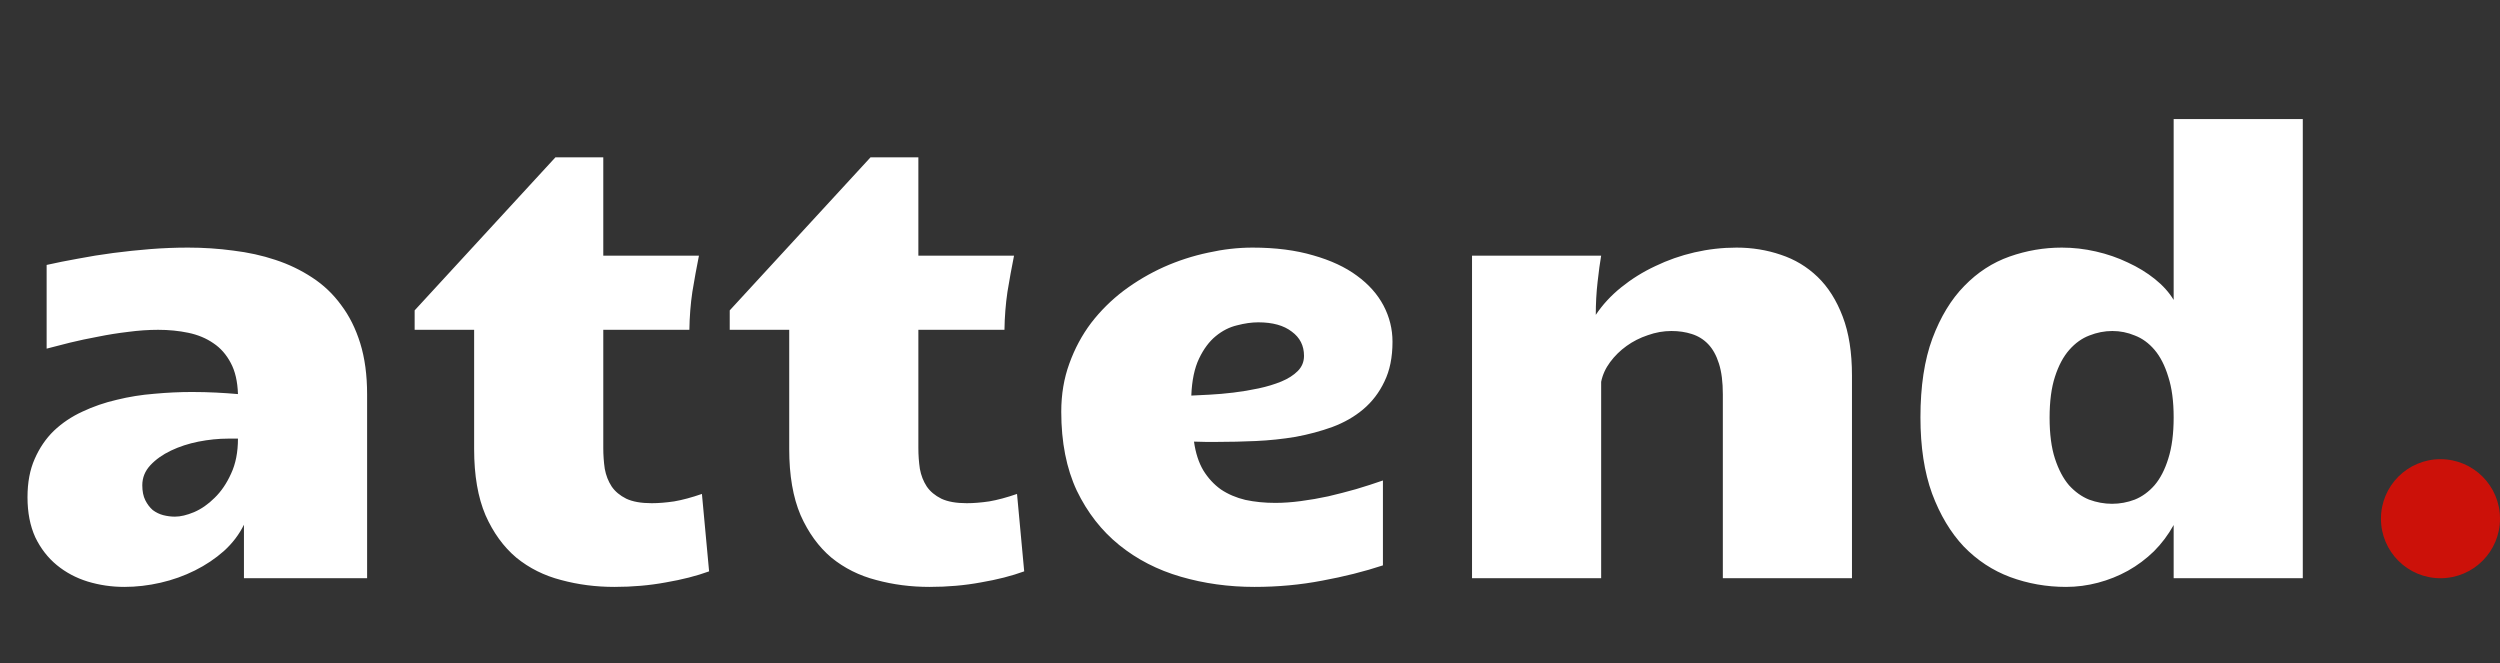 <svg width="147" height="39" viewBox="0 0 147 39" fill="none" xmlns="http://www.w3.org/2000/svg">
<rect x="0" y="0" width="147" height="39" fill="#333333" stroke="none"/>
<path d="M7.312 34.51C6.562 34.51 5.842 34.404 5.15 34.193C4.471 33.982 3.867 33.66 3.34 33.227C2.812 32.793 2.391 32.248 2.074 31.592C1.77 30.924 1.617 30.139 1.617 29.236C1.617 28.369 1.758 27.619 2.039 26.986C2.32 26.342 2.695 25.791 3.164 25.334C3.645 24.877 4.201 24.502 4.834 24.209C5.479 23.904 6.158 23.67 6.873 23.506C7.588 23.33 8.32 23.213 9.07 23.154C9.832 23.084 10.57 23.049 11.285 23.049C11.777 23.049 12.252 23.061 12.709 23.084C13.166 23.107 13.594 23.137 13.992 23.172C13.969 22.434 13.828 21.824 13.57 21.344C13.312 20.852 12.973 20.465 12.551 20.184C12.129 19.891 11.637 19.686 11.074 19.568C10.512 19.451 9.92 19.393 9.299 19.393C8.725 19.393 8.133 19.434 7.523 19.516C6.926 19.586 6.34 19.68 5.766 19.797C5.191 19.902 4.641 20.02 4.113 20.148C3.598 20.277 3.141 20.395 2.742 20.5V15.578C3.316 15.449 3.932 15.326 4.588 15.209C5.256 15.08 5.947 14.969 6.662 14.875C7.377 14.781 8.104 14.705 8.842 14.646C9.592 14.588 10.33 14.559 11.057 14.559C11.959 14.559 12.844 14.617 13.711 14.734C14.59 14.84 15.416 15.021 16.189 15.279C16.975 15.537 17.695 15.883 18.352 16.316C19.02 16.75 19.588 17.289 20.057 17.934C20.537 18.566 20.912 19.316 21.182 20.184C21.451 21.051 21.586 22.053 21.586 23.189V34H14.344V30.854C14.062 31.428 13.67 31.943 13.166 32.4C12.662 32.846 12.094 33.227 11.461 33.543C10.828 33.859 10.154 34.1 9.439 34.264C8.725 34.428 8.016 34.51 7.312 34.51ZM10.283 30.379C10.611 30.379 10.986 30.291 11.408 30.115C11.842 29.928 12.246 29.646 12.621 29.271C13.008 28.896 13.33 28.422 13.588 27.848C13.857 27.273 13.992 26.588 13.992 25.791H13.412C12.85 25.791 12.27 25.85 11.672 25.967C11.086 26.084 10.547 26.26 10.055 26.494C9.562 26.729 9.158 27.016 8.842 27.355C8.525 27.695 8.367 28.088 8.367 28.533C8.367 28.885 8.426 29.178 8.543 29.412C8.66 29.646 8.807 29.84 8.982 29.992C9.17 30.133 9.375 30.232 9.598 30.291C9.832 30.35 10.06 30.379 10.283 30.379ZM36.123 34.51C35.033 34.51 33.99 34.375 32.994 34.105C31.998 33.848 31.119 33.408 30.357 32.787C29.607 32.154 29.004 31.322 28.547 30.291C28.102 29.248 27.879 27.953 27.879 26.406V19.393H24.381V18.25L32.66 9.25H35.473V15.033H41.098C40.957 15.736 40.828 16.445 40.711 17.16C40.605 17.875 40.547 18.619 40.535 19.393H35.473V26.336C35.473 26.758 35.502 27.168 35.56 27.566C35.631 27.953 35.766 28.299 35.965 28.604C36.164 28.896 36.451 29.137 36.826 29.324C37.201 29.5 37.699 29.588 38.32 29.588C38.719 29.588 39.158 29.553 39.639 29.482C40.119 29.4 40.664 29.254 41.273 29.043L41.695 33.596C40.957 33.865 40.107 34.082 39.147 34.246C38.197 34.422 37.19 34.51 36.123 34.51ZM54.65 34.51C53.56 34.51 52.518 34.375 51.522 34.105C50.525 33.848 49.647 33.408 48.885 32.787C48.135 32.154 47.531 31.322 47.074 30.291C46.629 29.248 46.406 27.953 46.406 26.406V19.393H42.908V18.25L51.188 9.25H54V15.033H59.625C59.484 15.736 59.355 16.445 59.238 17.16C59.133 17.875 59.074 18.619 59.062 19.393H54V26.336C54 26.758 54.029 27.168 54.088 27.566C54.158 27.953 54.293 28.299 54.492 28.604C54.691 28.896 54.978 29.137 55.353 29.324C55.728 29.5 56.227 29.588 56.848 29.588C57.246 29.588 57.685 29.553 58.166 29.482C58.647 29.4 59.191 29.254 59.801 29.043L60.223 33.596C59.484 33.865 58.635 34.082 57.674 34.246C56.725 34.422 55.717 34.51 54.65 34.51ZM81.316 33.244C80.215 33.607 79.025 33.906 77.748 34.141C76.471 34.387 75.141 34.51 73.758 34.51C72.246 34.51 70.805 34.31 69.434 33.912C68.062 33.514 66.856 32.893 65.812 32.049C64.769 31.205 63.938 30.139 63.316 28.85C62.707 27.549 62.402 26.002 62.402 24.209C62.402 23.189 62.56 22.246 62.877 21.379C63.193 20.5 63.621 19.703 64.16 18.988C64.711 18.273 65.35 17.641 66.076 17.09C66.814 16.539 67.6 16.076 68.432 15.701C69.275 15.326 70.143 15.045 71.033 14.857C71.924 14.658 72.797 14.559 73.652 14.559C75 14.559 76.189 14.711 77.221 15.016C78.252 15.309 79.107 15.707 79.787 16.211C80.478 16.715 81 17.301 81.352 17.969C81.703 18.637 81.879 19.346 81.879 20.096C81.879 21.01 81.721 21.789 81.404 22.434C81.1 23.078 80.684 23.623 80.156 24.068C79.641 24.502 79.037 24.848 78.346 25.105C77.666 25.352 76.945 25.545 76.184 25.686C75.422 25.814 74.643 25.896 73.846 25.932C73.061 25.967 72.311 25.984 71.596 25.984C71.35 25.984 71.109 25.984 70.875 25.984C70.652 25.973 70.43 25.967 70.207 25.967C70.301 26.635 70.482 27.197 70.752 27.654C71.033 28.111 71.379 28.486 71.789 28.779C72.211 29.061 72.691 29.266 73.231 29.395C73.781 29.512 74.367 29.57 74.988 29.57C75.457 29.57 75.955 29.535 76.482 29.465C77.022 29.395 77.561 29.301 78.1 29.184C78.65 29.055 79.195 28.914 79.734 28.762C80.285 28.598 80.812 28.428 81.316 28.252V33.244ZM70.049 23.26C70.33 23.248 70.688 23.23 71.121 23.207C71.566 23.184 72.035 23.143 72.527 23.084C73.019 23.025 73.512 22.943 74.004 22.838C74.496 22.732 74.941 22.598 75.34 22.434C75.738 22.27 76.061 22.064 76.307 21.818C76.553 21.572 76.676 21.273 76.676 20.922C76.676 20.324 76.436 19.85 75.955 19.498C75.486 19.135 74.83 18.953 73.986 18.953C73.6 18.953 73.184 19.012 72.738 19.129C72.293 19.234 71.877 19.445 71.49 19.762C71.103 20.078 70.775 20.518 70.506 21.08C70.236 21.643 70.084 22.369 70.049 23.26ZM86.555 15.033H94.148C94.078 15.432 94.008 15.947 93.938 16.58C93.867 17.201 93.832 17.846 93.832 18.514C94.231 17.916 94.728 17.377 95.326 16.896C95.936 16.404 96.603 15.988 97.33 15.648C98.057 15.297 98.824 15.027 99.633 14.84C100.453 14.652 101.279 14.559 102.111 14.559C103.025 14.559 103.893 14.699 104.713 14.98C105.533 15.25 106.254 15.684 106.875 16.281C107.496 16.879 107.988 17.658 108.352 18.619C108.715 19.568 108.896 20.723 108.896 22.082V34H101.303V23.189C101.303 22.463 101.227 21.859 101.074 21.379C100.922 20.898 100.711 20.518 100.441 20.236C100.172 19.955 99.85 19.756 99.475 19.639C99.111 19.521 98.713 19.463 98.279 19.463C97.811 19.463 97.348 19.545 96.891 19.709C96.434 19.861 96.018 20.072 95.643 20.342C95.268 20.611 94.945 20.928 94.676 21.291C94.406 21.654 94.231 22.041 94.148 22.451V34H86.555V15.033ZM121.482 34.51C120.334 34.51 119.238 34.316 118.195 33.93C117.164 33.543 116.256 32.945 115.471 32.137C114.697 31.316 114.076 30.279 113.607 29.025C113.15 27.771 112.922 26.277 112.922 24.543C112.922 22.715 113.156 21.168 113.625 19.902C114.105 18.625 114.732 17.594 115.506 16.809C116.279 16.012 117.164 15.438 118.16 15.086C119.156 14.734 120.182 14.559 121.236 14.559C121.904 14.559 122.572 14.635 123.24 14.787C123.908 14.94 124.535 15.156 125.121 15.438C125.707 15.707 126.234 16.029 126.703 16.404C127.172 16.779 127.541 17.189 127.811 17.635V7H135.404V34H127.811V30.871C127.494 31.445 127.107 31.961 126.65 32.418C126.193 32.863 125.684 33.244 125.121 33.56C124.57 33.865 123.984 34.1 123.363 34.264C122.742 34.428 122.115 34.51 121.482 34.51ZM120.516 24.561C120.516 25.521 120.621 26.324 120.832 26.969C121.043 27.613 121.318 28.135 121.658 28.533C122.01 28.92 122.402 29.201 122.836 29.377C123.281 29.541 123.732 29.623 124.189 29.623C124.646 29.623 125.092 29.541 125.525 29.377C125.959 29.201 126.346 28.92 126.686 28.533C127.025 28.135 127.295 27.613 127.494 26.969C127.705 26.312 127.811 25.504 127.811 24.543C127.811 23.594 127.705 22.797 127.494 22.152C127.295 21.496 127.025 20.969 126.686 20.57C126.346 20.172 125.959 19.891 125.525 19.727C125.104 19.551 124.664 19.463 124.207 19.463C123.75 19.463 123.299 19.551 122.854 19.727C122.42 19.891 122.027 20.172 121.676 20.57C121.324 20.969 121.043 21.496 120.832 22.152C120.621 22.797 120.516 23.6 120.516 24.561Z" fill="white"/>
<circle cx="143.5" cy="30.5" r="3.5" fill="#CC1109"/>
</svg>
